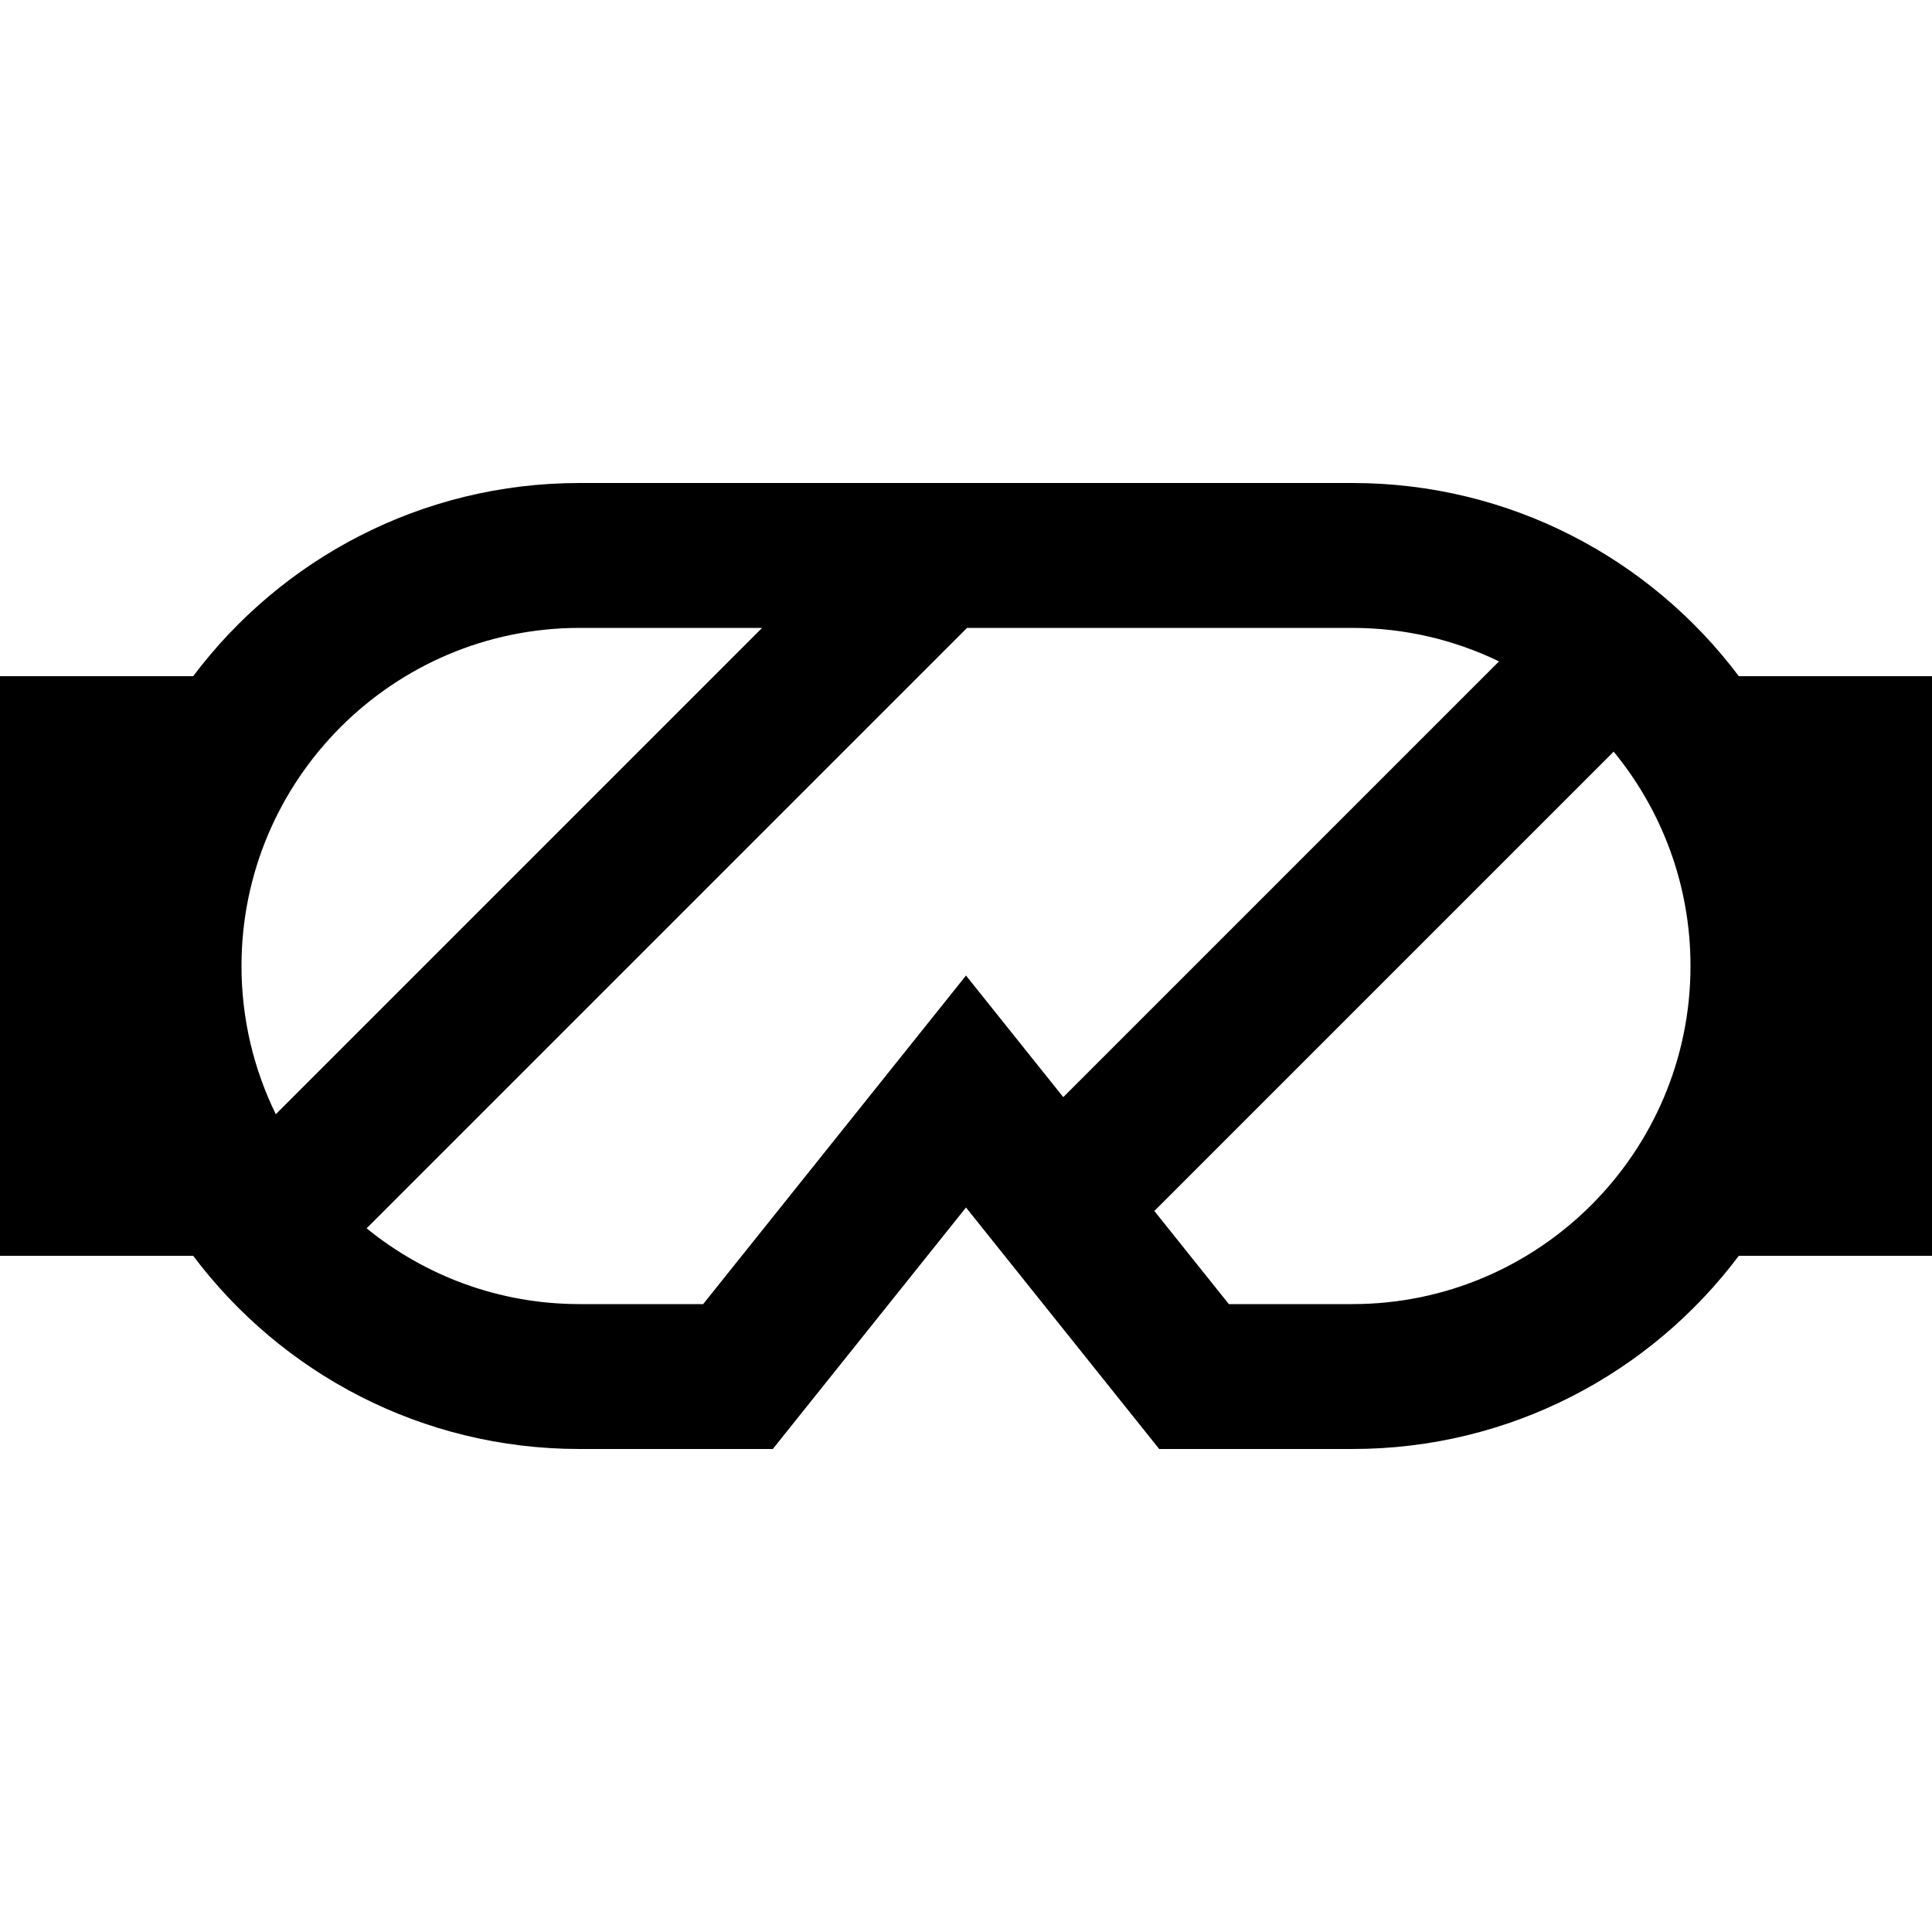 <?xml version="1.0" encoding="iso-8859-1"?>
<!-- Generator: Adobe Illustrator 19.0.0, SVG Export Plug-In . SVG Version: 6.00 Build 0)  -->
<svg version="1.1" id="Layer_1" xmlns="http://www.w3.org/2000/svg" xmlns:xlink="http://www.w3.org/1999/xlink" x="0px" y="0px"
	 viewBox="0 0 512 512" style="enable-background:new 0 0 512 512;" xml:space="preserve">
<g>
	<g>
		<path d="M460.805,179.2C437.453,148.111,400.276,128,358.4,128H153.6c-41.876,0-79.053,20.111-102.405,51.2H0v153.6h51.195
			C74.547,363.889,111.724,384,153.6,384h51.2l51.2-64l51.2,64h51.2c41.877,0,79.053-20.111,102.405-51.2H512V179.2H460.805z
			 M64,256c0-49.405,40.195-89.6,89.6-89.6h48.369L73.091,295.281C67.276,283.411,64,270.083,64,256z M256,258.531l-29.985,37.482
			L186.344,345.6H153.6c-21.38,0-41.025-7.538-56.445-20.081L256.274,166.4H358.4c13.912,0,27.095,3.188,38.854,8.873
			l-115.479,115.48L256,258.531z M358.4,345.6h-32.744l-19.744-24.678l121.724-121.727C440.353,214.668,448,234.456,448,256
			C448,305.405,407.805,345.6,358.4,345.6z"/>
	</g>
</g>
<g>
</g>
<g>
</g>
<g>
</g>
<g>
</g>
<g>
</g>
<g>
</g>
<g>
</g>
<g>
</g>
<g>
</g>
<g>
</g>
<g>
</g>
<g>
</g>
<g>
</g>
<g>
</g>
<g>
</g>
</svg>
